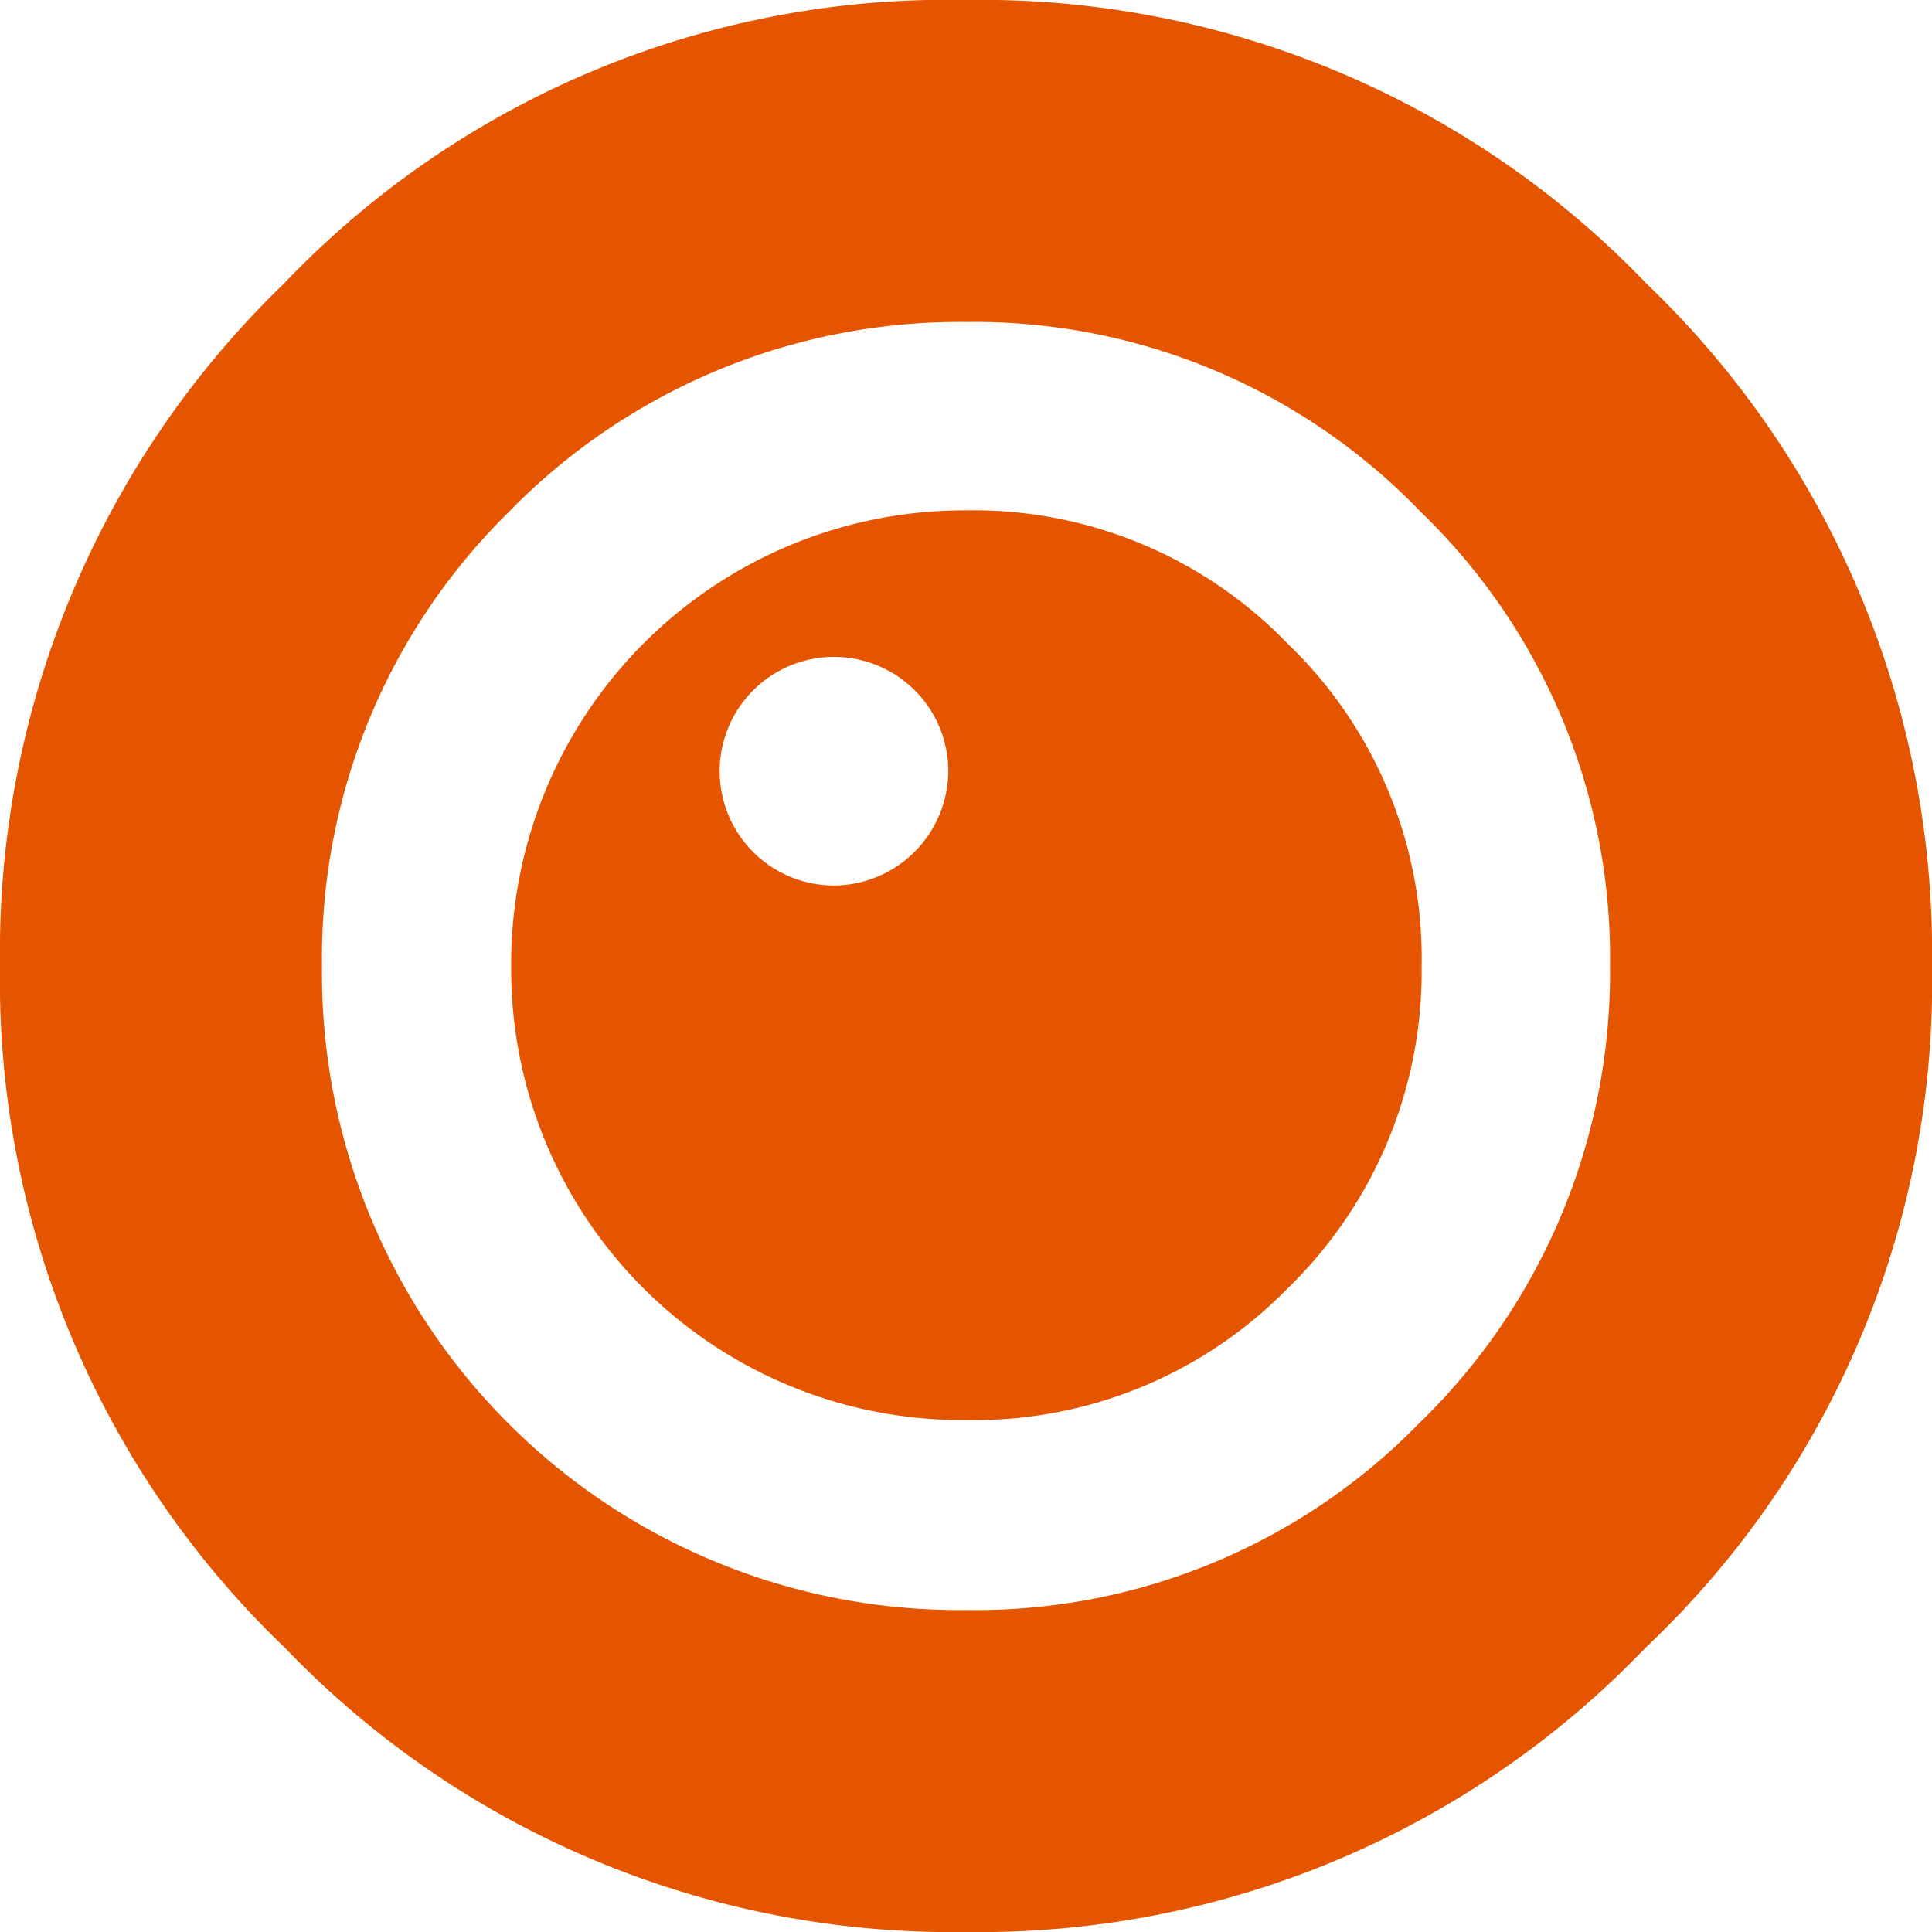 <svg xmlns="http://www.w3.org/2000/svg" viewBox="0 0 24 24"><g id="Layer_2" data-name="Layer 2"><g id="Design"><path d="M12,0a11.45,11.45,0,0,1,8.46,3.53A11.5,11.5,0,0,1,24,12a11.36,11.36,0,0,1-3.56,8.47A11.45,11.45,0,0,1,12,24a11.48,11.48,0,0,1-8.46-3.53A11.48,11.48,0,0,1,0,12,11.54,11.54,0,0,1,3.52,3.53,11.38,11.38,0,0,1,12,0Zm0,4A7.82,7.82,0,0,0,6.32,6.36,7.77,7.77,0,0,0,4,12a7.91,7.91,0,0,0,8,8,7.7,7.7,0,0,0,5.63-2.32A7.79,7.79,0,0,0,20,12a7.69,7.69,0,0,0-2.35-5.64A7.69,7.69,0,0,0,12,4Z" fill="#e55500"/><path d="M16,8a5.42,5.42,0,0,0-4-1.66A5.63,5.63,0,0,0,6.35,12,5.6,5.6,0,0,0,12,17.64,5.44,5.44,0,0,0,16,16a5.48,5.48,0,0,0,1.66-4A5.42,5.42,0,0,0,16,8Zm-5.64,3a1.42,1.42,0,1,1,1.42-1.42A1.43,1.43,0,0,1,10.31,11Z" fill="#e55500"/></g></g></svg>